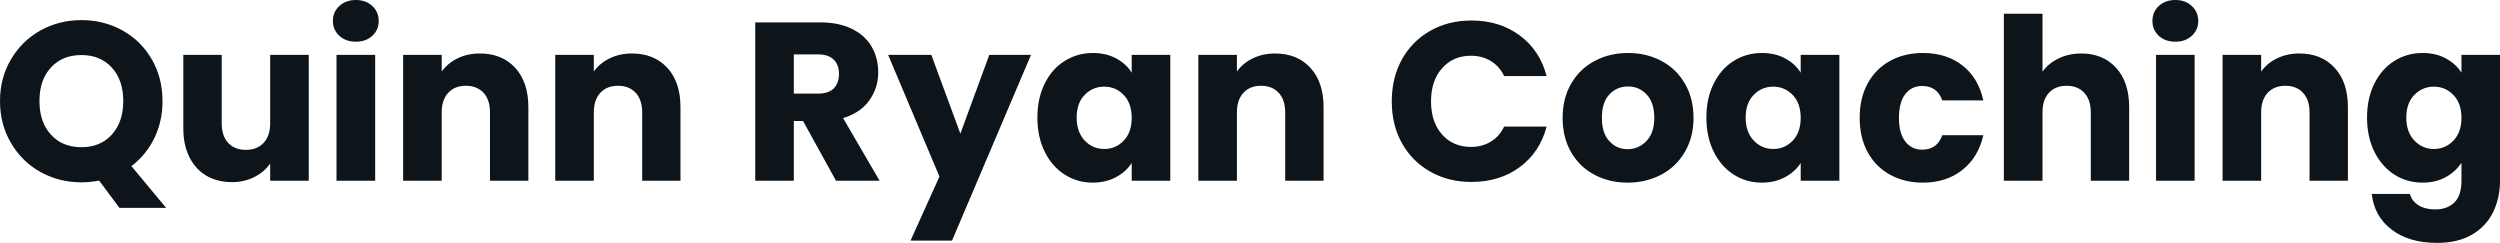 <svg fill="#0d141a" viewBox="0 0 254.748 24.748" height="100%" width="100%" xmlns="http://www.w3.org/2000/svg"><path preserveAspectRatio="none" d="M16.93 21.18L12.17 21.18L10.10 18.40Q9.18 18.58 8.30 18.58L8.30 18.58Q6.03 18.58 4.13 17.53Q2.23 16.47 1.12 14.57Q0 12.67 0 10.30L0 10.30Q0 7.93 1.12 6.05Q2.23 4.16 4.13 3.10Q6.03 2.05 8.30 2.05L8.30 2.05Q10.58 2.05 12.48 3.10Q14.38 4.16 15.47 6.05Q16.56 7.93 16.56 10.30L16.56 10.30Q16.56 12.37 15.72 14.09Q14.88 15.80 13.39 16.93L13.39 16.93L16.93 21.18ZM4.02 10.30Q4.02 12.44 5.19 13.72Q6.35 15.00 8.30 15.00L8.30 15.00Q10.23 15.00 11.40 13.71Q12.56 12.42 12.56 10.30L12.56 10.30Q12.56 8.16 11.40 6.89Q10.23 5.61 8.30 5.61L8.30 5.61Q6.35 5.61 5.19 6.88Q4.02 8.14 4.02 10.30L4.02 10.30ZM27.53 5.59L31.46 5.59L31.46 18.42L27.53 18.42L27.53 16.67Q26.93 17.53 25.91 18.04Q24.89 18.56 23.64 18.56L23.64 18.56Q22.17 18.56 21.04 17.91Q19.92 17.25 19.30 16.01Q18.68 14.77 18.68 13.09L18.68 13.09L18.68 5.59L22.59 5.59L22.59 12.56Q22.59 13.85 23.25 14.56Q23.92 15.27 25.05 15.27L25.05 15.27Q26.20 15.27 26.86 14.56Q27.53 13.85 27.53 12.56L27.53 12.56L27.53 5.59ZM36.27 4.25Q35.24 4.25 34.58 3.65Q33.92 3.04 33.92 2.14L33.92 2.14Q33.92 1.22 34.58 0.61Q35.24 0 36.27 0L36.27 0Q37.28 0 37.94 0.61Q38.59 1.22 38.59 2.14L38.59 2.14Q38.59 3.04 37.94 3.65Q37.28 4.25 36.27 4.25L36.27 4.25ZM34.29 5.59L38.23 5.59L38.23 18.42L34.29 18.42L34.29 5.59ZM48.90 5.45Q51.15 5.45 52.50 6.91Q53.84 8.37 53.84 10.92L53.84 10.92L53.84 18.42L49.93 18.42L49.93 11.45Q49.93 10.17 49.27 9.45Q48.60 8.74 47.47 8.74L47.47 8.74Q46.34 8.74 45.68 9.45Q45.01 10.17 45.01 11.45L45.01 11.45L45.01 18.42L41.08 18.42L41.08 5.59L45.01 5.59L45.01 7.29Q45.61 6.44 46.62 5.95Q47.63 5.45 48.90 5.45L48.90 5.45ZM64.40 5.45Q66.65 5.45 68.00 6.91Q69.34 8.37 69.34 10.92L69.34 10.92L69.34 18.42L65.44 18.42L65.44 11.45Q65.44 10.17 64.77 9.45Q64.10 8.74 62.97 8.74L62.97 8.74Q61.85 8.74 61.18 9.45Q60.51 10.17 60.51 11.45L60.51 11.45L60.51 18.42L56.58 18.42L56.58 5.59L60.51 5.59L60.51 7.29Q61.11 6.44 62.12 5.95Q63.13 5.45 64.40 5.45L64.40 5.45ZM89.63 18.42L85.19 18.42L81.83 12.33L80.89 12.33L80.89 18.42L76.96 18.42L76.96 2.28L83.56 2.28Q85.47 2.28 86.81 2.94Q88.16 3.61 88.83 4.77Q89.49 5.93 89.49 7.36L89.49 7.36Q89.49 8.97 88.58 10.23Q87.68 11.50 85.91 12.03L85.91 12.03L89.63 18.42ZM80.89 5.54L80.89 9.54L83.33 9.54Q84.41 9.54 84.95 9.02Q85.49 8.49 85.49 7.52L85.49 7.52Q85.49 6.60 84.95 6.07Q84.41 5.54 83.33 5.54L83.33 5.54L80.89 5.54ZM100.81 5.59L105.06 5.59L97.01 24.52L92.78 24.52L95.73 17.99L90.50 5.59L94.90 5.59L97.86 13.62L100.81 5.59ZM105.71 11.98Q105.71 10.00 106.46 8.51Q107.20 7.01 108.49 6.21Q109.78 5.40 111.37 5.40L111.37 5.40Q112.72 5.40 113.75 5.96Q114.77 6.51 115.32 7.41L115.32 7.41L115.32 5.59L119.25 5.59L119.25 18.42L115.32 18.42L115.32 16.61Q114.75 17.50 113.72 18.05Q112.70 18.61 111.34 18.61L111.34 18.61Q109.78 18.61 108.49 17.79Q107.20 16.97 106.46 15.47Q105.71 13.96 105.71 11.98L105.71 11.98ZM115.32 12.01Q115.32 10.53 114.51 9.68Q113.69 8.83 112.52 8.83L112.52 8.83Q111.34 8.83 110.53 9.67Q109.71 10.51 109.71 11.98L109.71 11.98Q109.71 13.45 110.53 14.32Q111.34 15.18 112.52 15.18L112.52 15.18Q113.69 15.18 114.51 14.33Q115.32 13.48 115.32 12.01L115.32 12.01ZM129.93 5.45Q132.18 5.45 133.53 6.91Q134.87 8.37 134.87 10.92L134.87 10.92L134.87 18.42L130.96 18.42L130.96 11.45Q130.96 10.17 130.29 9.45Q129.63 8.74 128.50 8.74L128.50 8.74Q127.37 8.74 126.71 9.45Q126.04 10.17 126.04 11.45L126.04 11.45L126.04 18.42L122.11 18.42L122.11 5.59L126.04 5.59L126.04 7.29Q126.64 6.44 127.65 5.95Q128.66 5.45 129.93 5.45L129.93 5.45ZM141.82 10.33Q141.82 7.93 142.85 6.06Q143.89 4.19 145.74 3.14Q147.59 2.09 149.94 2.09L149.94 2.09Q152.81 2.09 154.86 3.61Q156.91 5.13 157.60 7.75L157.60 7.75L153.27 7.75Q152.79 6.74 151.90 6.21Q151.02 5.68 149.89 5.68L149.89 5.68Q148.07 5.68 146.95 6.95Q145.82 8.21 145.82 10.33L145.82 10.33Q145.82 12.44 146.95 13.71Q148.07 14.97 149.89 14.97L149.89 14.97Q151.02 14.97 151.90 14.44Q152.79 13.91 153.27 12.90L153.27 12.90L157.60 12.90Q156.91 15.52 154.86 17.03Q152.81 18.54 149.94 18.54L149.94 18.54Q147.59 18.54 145.74 17.49Q143.89 16.44 142.85 14.58Q141.82 12.72 141.82 10.33L141.82 10.33ZM165.85 18.61Q163.97 18.61 162.46 17.80Q160.95 17.00 160.09 15.50Q159.23 14.01 159.23 12.01L159.23 12.01Q159.23 10.03 160.10 8.52Q160.98 7.01 162.50 6.21Q164.01 5.40 165.90 5.40L165.90 5.40Q167.78 5.40 169.30 6.21Q170.82 7.01 171.69 8.52Q172.57 10.03 172.57 12.01L172.57 12.01Q172.57 13.98 171.68 15.49Q170.80 17.00 169.27 17.80Q167.74 18.61 165.85 18.61L165.85 18.61ZM165.85 15.20Q166.98 15.20 167.77 14.37Q168.57 13.55 168.57 12.01L168.57 12.01Q168.57 10.46 167.80 9.64Q167.03 8.81 165.90 8.81L165.90 8.81Q164.75 8.81 163.99 9.63Q163.23 10.44 163.23 12.01L163.23 12.01Q163.23 13.55 163.98 14.37Q164.73 15.20 165.85 15.20L165.85 15.20ZM173.88 11.98Q173.88 10.00 174.63 8.51Q175.38 7.01 176.66 6.21Q177.95 5.40 179.54 5.40L179.54 5.40Q180.90 5.40 181.92 5.96Q182.94 6.51 183.49 7.41L183.49 7.41L183.49 5.59L187.43 5.59L187.43 18.42L183.49 18.42L183.49 16.61Q182.92 17.50 181.90 18.05Q180.87 18.61 179.52 18.61L179.52 18.61Q177.95 18.61 176.66 17.79Q175.38 16.97 174.63 15.47Q173.88 13.96 173.88 11.98L173.88 11.98ZM183.49 12.01Q183.49 10.53 182.68 9.68Q181.86 8.83 180.69 8.83L180.69 8.83Q179.52 8.83 178.70 9.67Q177.88 10.51 177.88 11.98L177.88 11.98Q177.88 13.45 178.70 14.32Q179.52 15.18 180.69 15.18L180.69 15.18Q181.86 15.18 182.68 14.33Q183.49 13.48 183.49 12.01L183.49 12.01ZM189.50 12.01Q189.50 10.00 190.31 8.51Q191.13 7.01 192.59 6.21Q194.05 5.40 195.94 5.40L195.94 5.40Q198.35 5.40 199.97 6.67Q201.59 7.93 202.10 10.23L202.10 10.23L197.92 10.23Q197.39 8.76 195.87 8.76L195.87 8.76Q194.79 8.76 194.14 9.60Q193.50 10.44 193.50 12.01L193.50 12.01Q193.50 13.57 194.14 14.41Q194.79 15.25 195.87 15.25L195.87 15.25Q197.39 15.25 197.92 13.78L197.92 13.78L202.10 13.78Q201.59 16.03 199.96 17.32Q198.33 18.61 195.94 18.61L195.94 18.61Q194.05 18.61 192.59 17.80Q191.13 17.00 190.31 15.50Q189.50 14.01 189.50 12.01L189.50 12.01ZM212.08 5.45Q214.29 5.45 215.63 6.91Q216.96 8.37 216.96 10.92L216.96 10.92L216.96 18.42L213.05 18.42L213.05 11.45Q213.05 10.17 212.38 9.45Q211.72 8.74 210.59 8.74L210.59 8.74Q209.46 8.74 208.79 9.45Q208.13 10.17 208.13 11.45L208.13 11.45L208.13 18.42L204.19 18.42L204.19 1.40L208.13 1.40L208.13 7.31Q208.72 6.46 209.76 5.96Q210.79 5.45 212.08 5.45L212.08 5.45ZM221.67 4.25Q220.64 4.25 219.98 3.65Q219.33 3.04 219.33 2.14L219.33 2.14Q219.33 1.22 219.98 0.61Q220.64 0 221.67 0L221.67 0Q222.69 0 223.34 0.61Q224.00 1.22 224.00 2.14L224.00 2.14Q224.00 3.04 223.34 3.65Q222.69 4.25 221.67 4.25L221.67 4.25ZM219.70 5.59L223.63 5.59L223.63 18.42L219.70 18.42L219.70 5.59ZM234.30 5.45Q236.56 5.45 237.90 6.91Q239.25 8.37 239.25 10.92L239.25 10.92L239.25 18.42L235.34 18.42L235.34 11.45Q235.34 10.17 234.67 9.45Q234.00 8.74 232.88 8.74L232.88 8.74Q231.75 8.74 231.08 9.45Q230.41 10.17 230.41 11.45L230.41 11.45L230.41 18.42L226.48 18.42L226.48 5.59L230.41 5.59L230.41 7.29Q231.01 6.44 232.02 5.95Q233.04 5.45 234.30 5.45L234.30 5.45ZM246.86 5.40Q248.22 5.40 249.24 5.96Q250.26 6.51 250.82 7.41L250.82 7.41L250.82 5.59L254.75 5.59L254.75 18.40Q254.75 20.17 254.05 21.61Q253.35 23.05 251.91 23.90Q250.47 24.75 248.33 24.75L248.33 24.75Q245.48 24.75 243.71 23.40Q241.94 22.06 241.68 19.76L241.68 19.76L245.57 19.76Q245.76 20.49 246.45 20.92Q247.14 21.34 248.15 21.34L248.15 21.34Q249.37 21.34 250.09 20.64Q250.82 19.94 250.82 18.40L250.82 18.40L250.82 16.58Q250.24 17.48 249.23 18.04Q248.22 18.61 246.86 18.61L246.86 18.61Q245.27 18.61 243.98 17.79Q242.70 16.97 241.95 15.47Q241.20 13.96 241.20 11.98L241.20 11.98Q241.20 10.00 241.95 8.51Q242.70 7.01 243.98 6.21Q245.27 5.40 246.86 5.40L246.86 5.40ZM250.82 12.01Q250.82 10.53 250.00 9.68Q249.18 8.83 248.01 8.83L248.01 8.83Q246.84 8.83 246.02 9.67Q245.20 10.51 245.20 11.98L245.20 11.98Q245.20 13.45 246.02 14.32Q246.84 15.18 248.01 15.18L248.01 15.18Q249.18 15.18 250.00 14.33Q250.82 13.48 250.82 12.01L250.82 12.01Z"></path></svg>